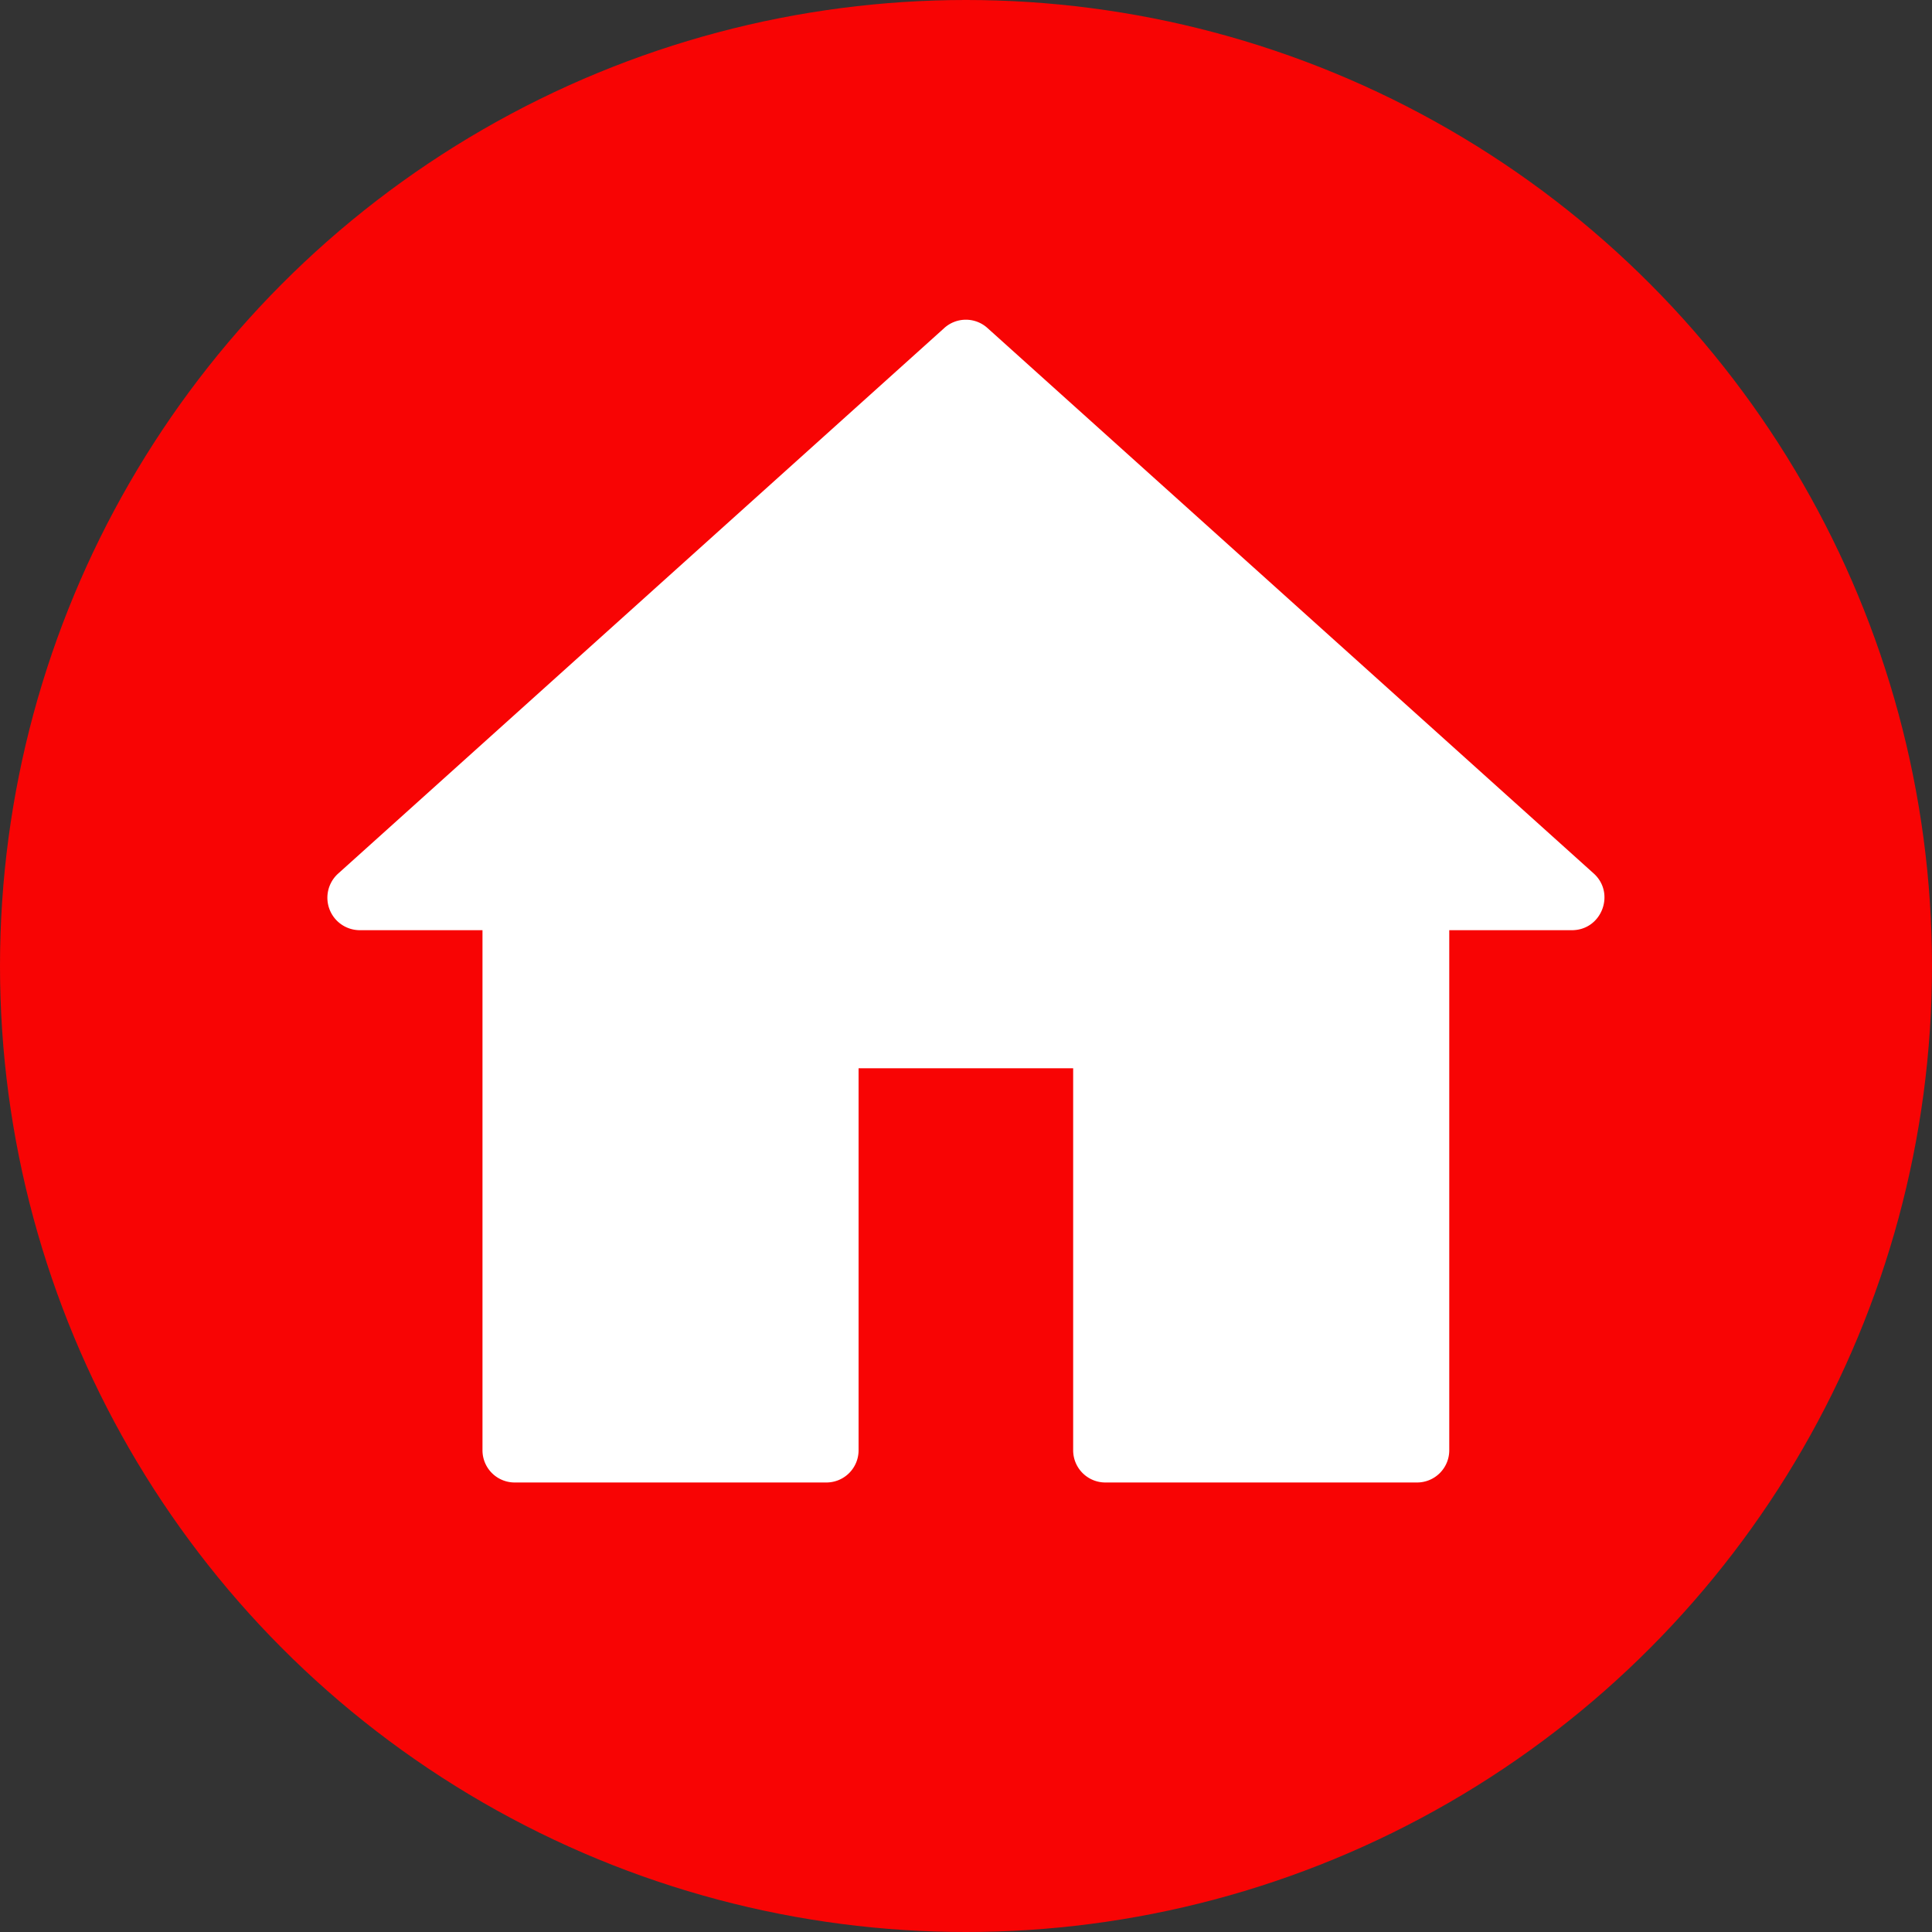 <?xml version="1.0" encoding="UTF-8" standalone="no"?><svg xmlns="http://www.w3.org/2000/svg" xmlns:xlink="http://www.w3.org/1999/xlink" fill="#f80404" height="750" preserveAspectRatio="xMidYMid meet" version="1" viewBox="0.0 0.0 750.0 750.0" width="750" zoomAndPan="magnify"><rect x="0.0" y="0.0" width="750.0" height="750.0" fill="#333333" stroke="none"/><g id="change1_1"><circle cx="375" cy="375" r="375"/></g><g id="change2_1"><path d="M366.5,127.4,131.3,339.1a12.6,12.6,0,0,0,8.4,22h47.6V562.9a12.5,12.5,0,0,0,12.6,12.6H320.7a12.5,12.5,0,0,0,12.6-12.6V414.7h83.3V562.9a12.5,12.5,0,0,0,12.6,12.6H550a12.5,12.5,0,0,0,12.6-12.6V361.1h47.6c11.6,0,17-14.3,8.5-22L383.4,127.4A12.5,12.5,0,0,0,366.5,127.4Z" fill="#ffffff"/></g></svg>